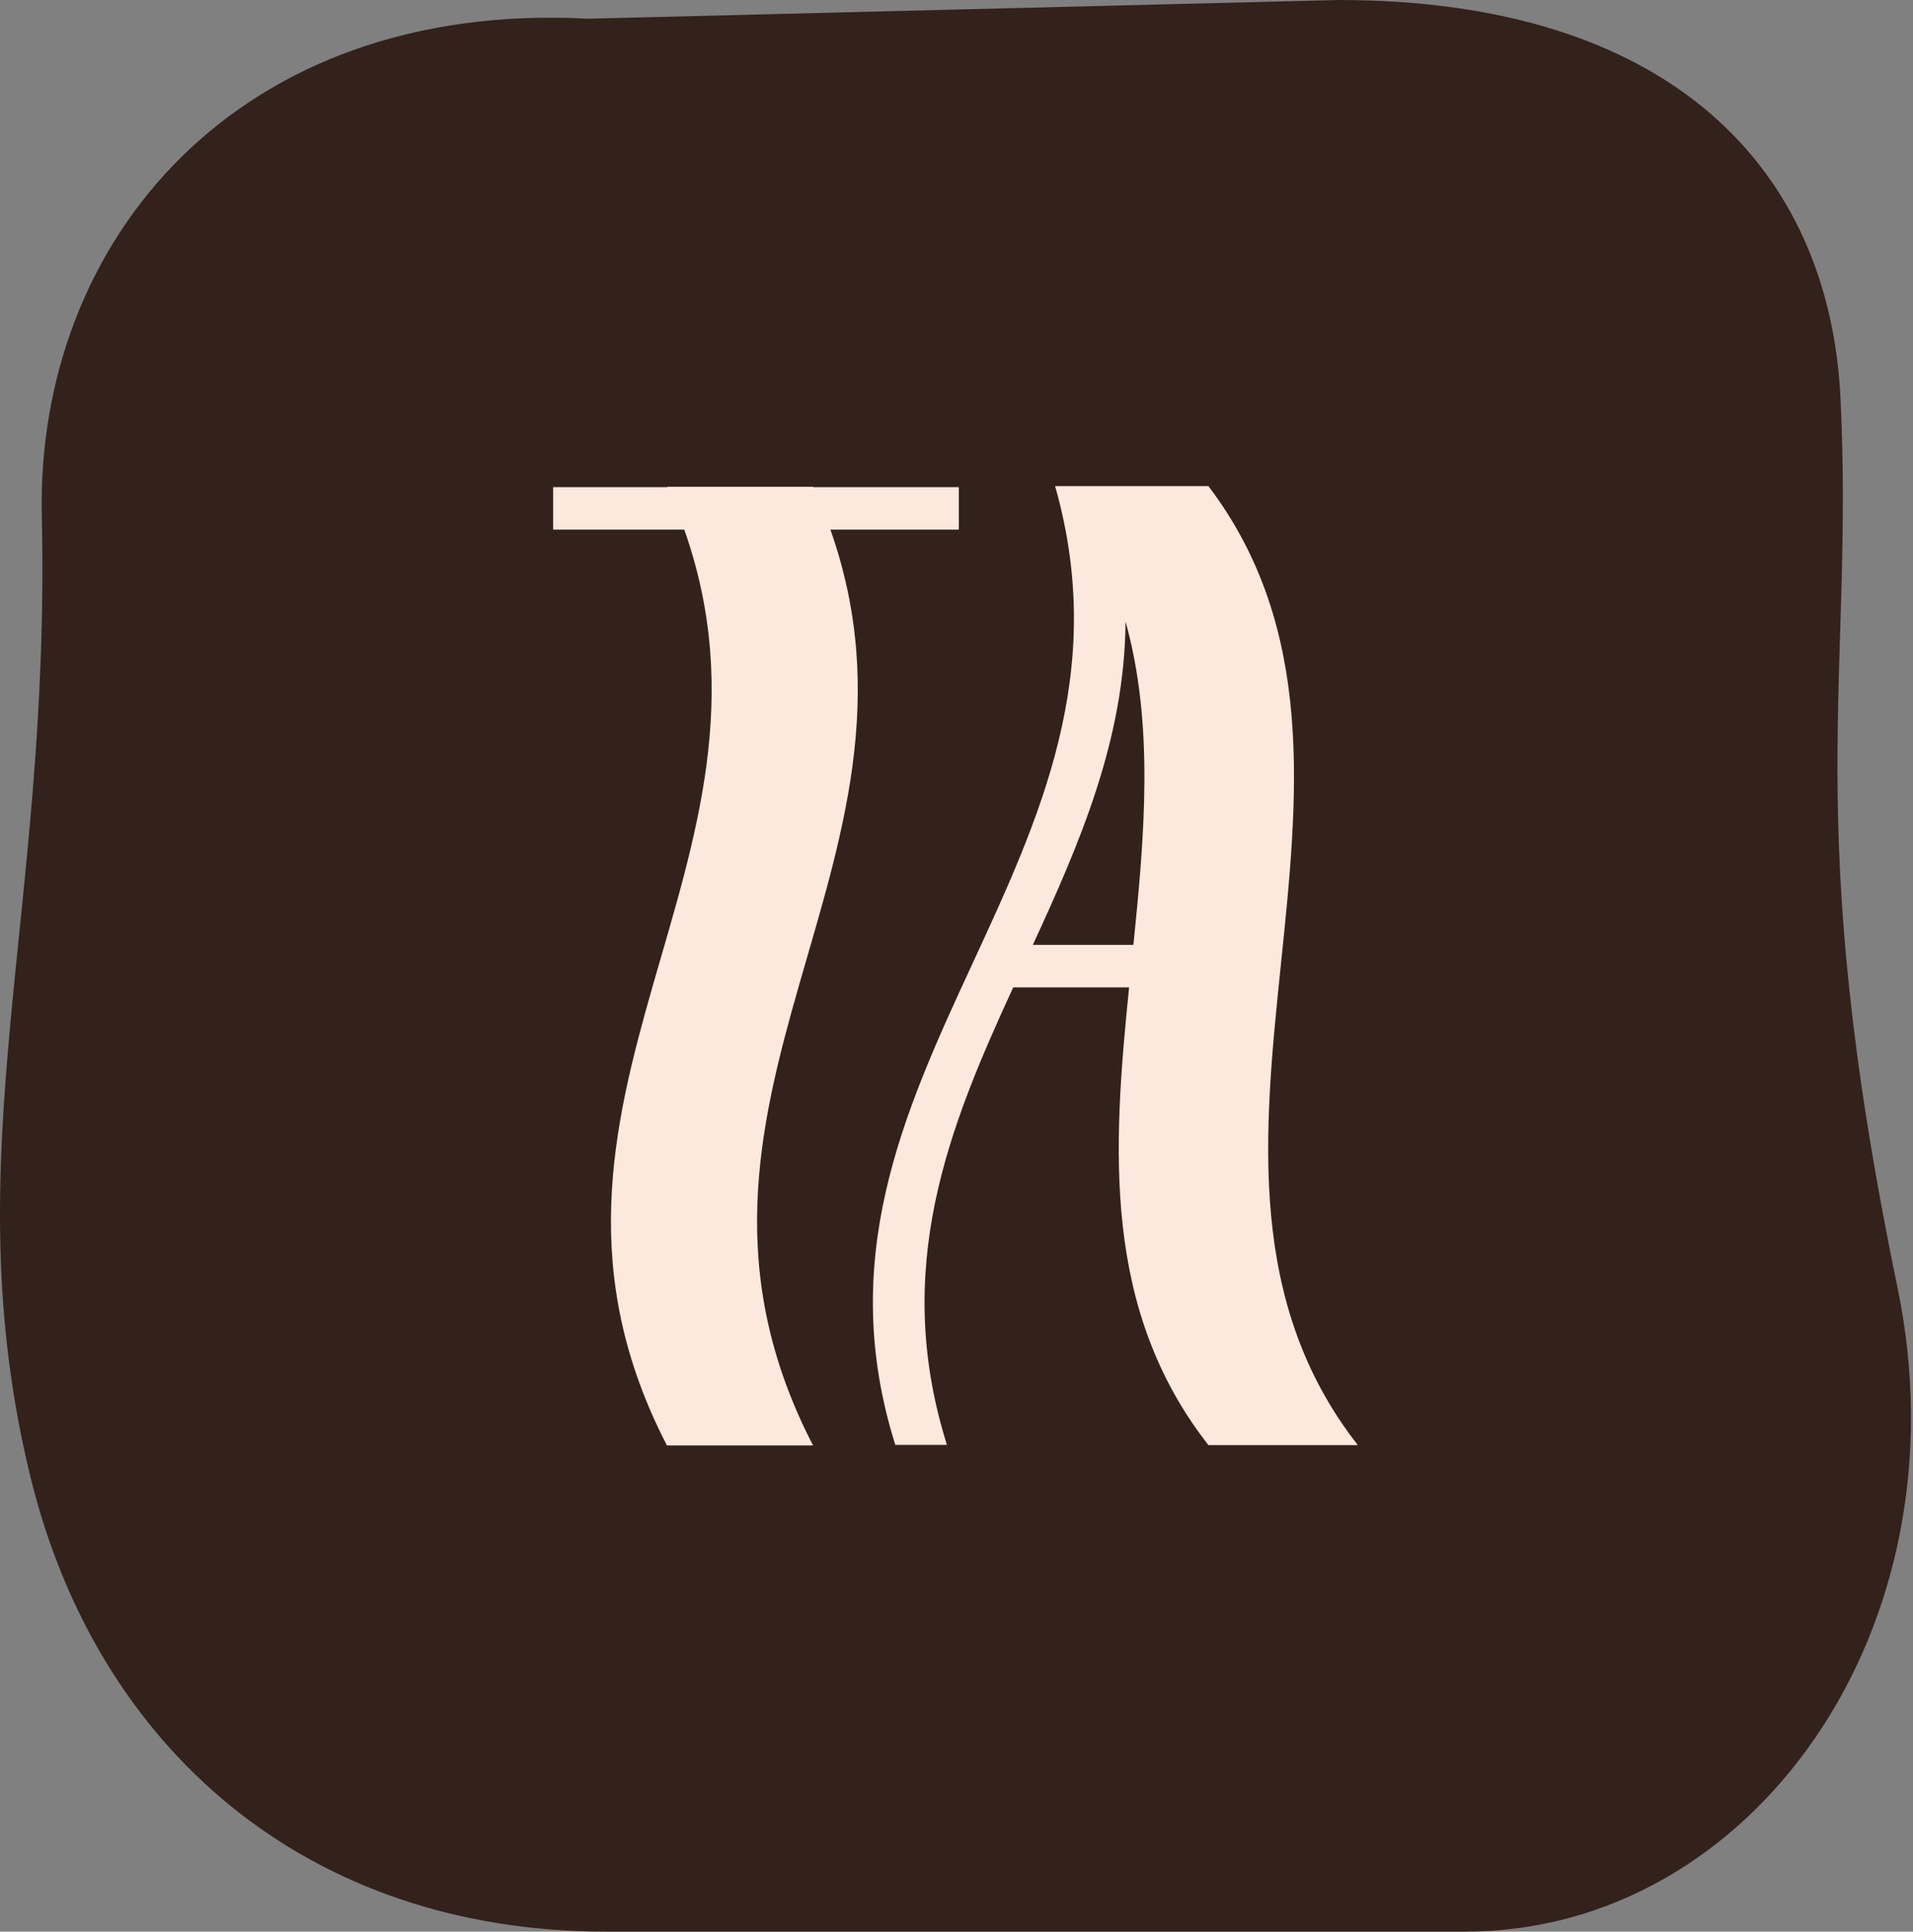 <svg xmlns="http://www.w3.org/2000/svg" width="408" height="412" viewBox="0 0 408 412" fill="none"><rect x="0" y="0" width="408" height="412" fill="#808080" stroke="none"/><path d="M312.518 412H129.283C65.278 412 20.566 372.835 6.461 314.876C-10.199 246.502 10.85 195.246 8.915 110.133C7.598 51.495 50.534 0 125.492 3.99L285.483 0C356.631 0 390.189 36.312 392.544 84.994C395.437 145.028 383.865 174.038 404.694 274.613C419.777 347.517 373.57 412 312.538 412H312.518Z" fill="#32221B"></path><path d="M177.126 112.965H204.499V103.907H173.475C173.475 103.907 173.475 103.847 173.455 103.827H142.29C142.29 103.827 142.29 103.887 142.31 103.907H117.969V112.965H145.941C171.14 184.372 104.302 235.009 142.25 308.311H173.415C135.467 235.009 202.305 184.352 177.106 112.965H177.126Z" fill="#FDE8DD"></path><path d="M257.75 103.688H225.03C247.675 183.274 166.033 229.063 190.952 308.191H201.966C190.114 270.523 202.385 240.396 216.091 210.608H240.811C237.32 245.024 235.045 279.201 257.73 308.231H289.593C242.208 247.598 303.759 164.48 257.75 103.707V103.688ZM241.729 201.53H220.281C230.337 179.723 239.874 157.676 240.053 132.577C246.138 154.424 244.143 177.927 241.729 201.53Z" fill="#FDE8DD"></path></svg>